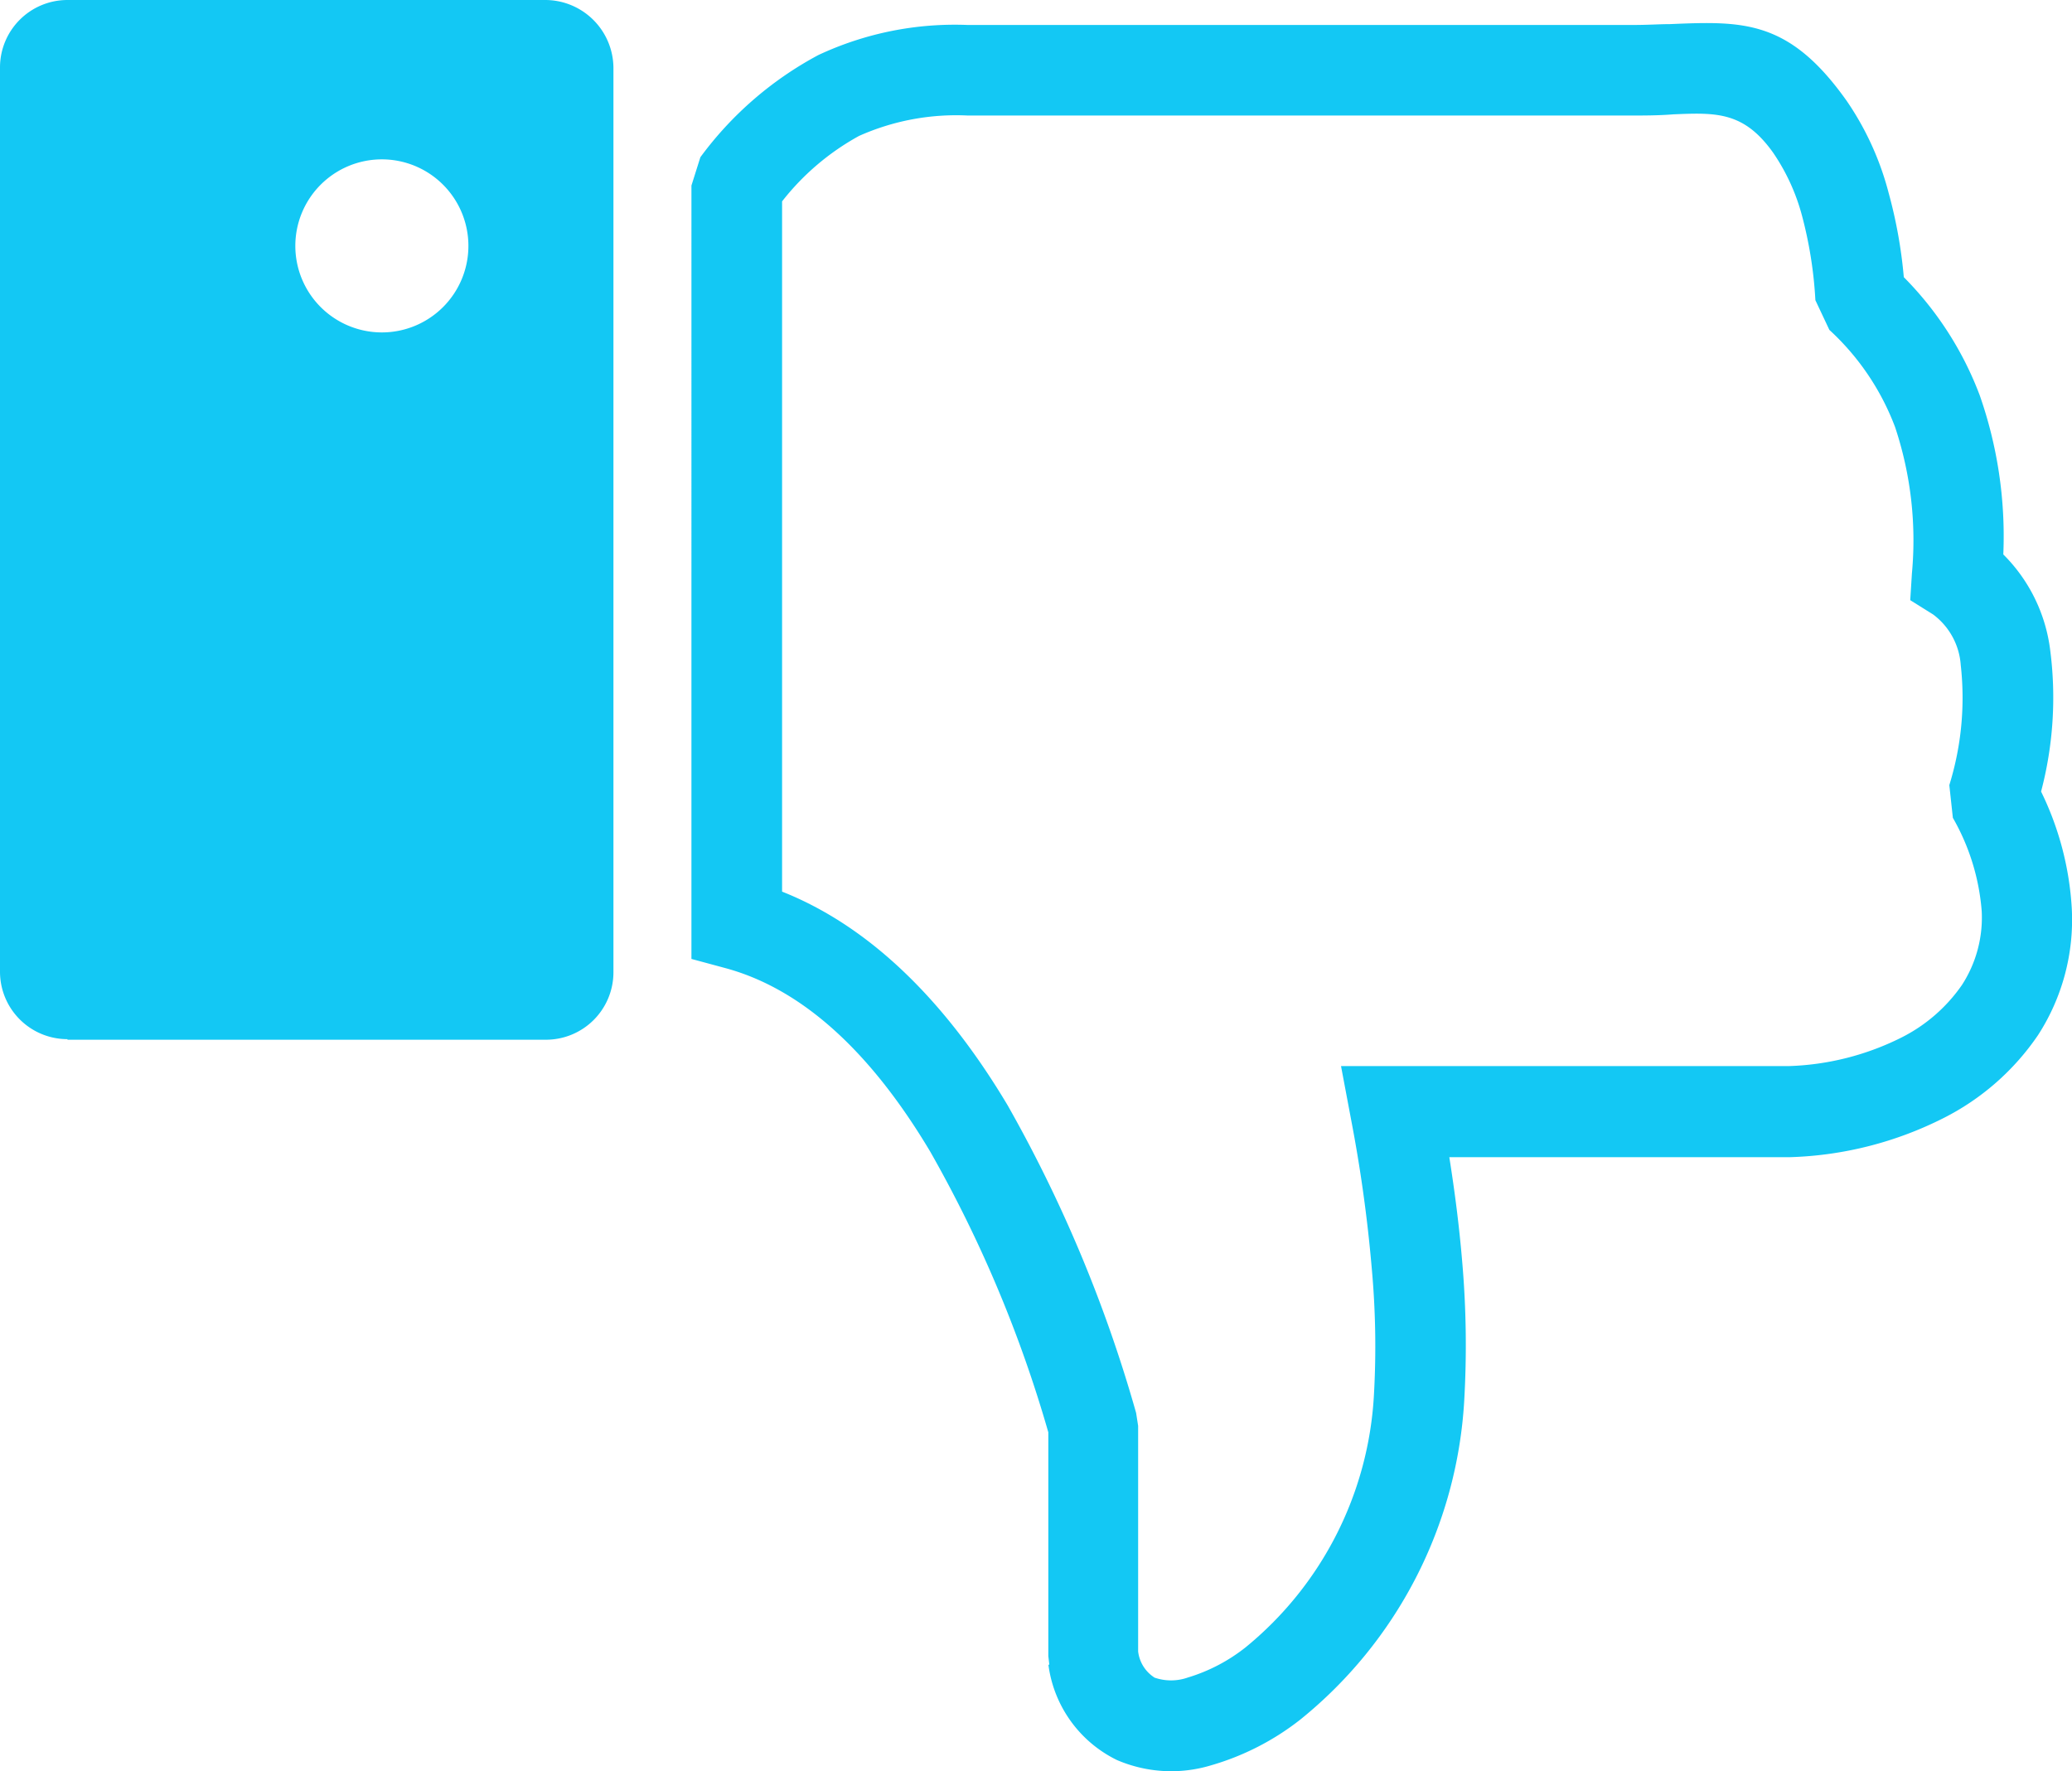 <?xml version="1.0" encoding="UTF-8"?> <svg xmlns="http://www.w3.org/2000/svg" width="72.573" height="62.043" viewBox="0 0 72.573 62.043"><path id="dislike-icon" d="M2.363,36.42h16.76a2.363,2.363,0,0,0,2.363-2.363V2.363A2.393,2.393,0,0,0,19.123,0H2.363A2.363,2.363,0,0,0,0,2.363V34.039A2.363,2.363,0,0,0,2.363,36.4ZM36.721,58.313a4.342,4.342,0,0,0,2.4,3.338,4.809,4.809,0,0,0,3.285.189,9.174,9.174,0,0,0,3.131-1.6A15.5,15.5,0,0,0,51.283,49.1a33.932,33.932,0,0,0-.071-4.933c-.1-1.182-.248-2.363-.449-3.633H62.7a12.742,12.742,0,0,0,5.376-1.371,8.784,8.784,0,0,0,3.308-2.906,7.438,7.438,0,0,0,1.181-4.442,10.693,10.693,0,0,0-1.075-4.088,12.92,12.92,0,0,0,.319-4.956,5.718,5.718,0,0,0-1.642-3.35,14.934,14.934,0,0,0-.827-5.577,11.756,11.756,0,0,0-2.658-4.135,16.594,16.594,0,0,0-.532-2.954,10.25,10.25,0,0,0-1.459-3.208h0C62.661.673,61.042.738,58.484.845c-.36,0-.744.03-1.335.03H33.9a11.272,11.272,0,0,0-5.234,1.052,12.347,12.347,0,0,0-4.135,3.58l-.313.992V33.59l1.181.319c3,.809,5.358,3.367,7.184,6.433a44.9,44.9,0,0,1,4.135,9.83v7.839l.035.3Zm3.734.461a1.258,1.258,0,0,1-.591-.927v-7.9l-.071-.455a48.737,48.737,0,0,0-4.5-10.775c-1.979-3.32-4.578-6.167-7.9-7.485V7.054a8.784,8.784,0,0,1,2.694-2.292A8.353,8.353,0,0,1,33.9,4.047h23.24c.414,0,.951,0,1.459-.041,1.518-.065,2.481-.1,3.509,1.347h0a7.16,7.16,0,0,1,1.01,2.209,14.55,14.55,0,0,1,.467,2.954l.49,1.04a8.861,8.861,0,0,1,2.3,3.4,12.542,12.542,0,0,1,.591,5.128l-.059.939.8.5a2.416,2.416,0,0,1,.969,1.772,10.3,10.3,0,0,1-.4,4.206l.124,1.146a7.774,7.774,0,0,1,1.01,3.261,4.336,4.336,0,0,1-.691,2.593,5.677,5.677,0,0,1-2.121,1.843,9.452,9.452,0,0,1-3.964,1H46.97l.354,1.879a50.435,50.435,0,0,1,.721,5.187,30.194,30.194,0,0,1,.077,4.466,12.276,12.276,0,0,1-4.5,8.832,6.079,6.079,0,0,1-2.014,1.052,1.772,1.772,0,0,1-1.182,0Zm-27.08-47.13a3.031,3.031,0,1,0-3.031-3.031,3.031,3.031,0,0,0,3.031,3.031Z" fill="#13c8f4" fill-rule="evenodd"></path></svg> 